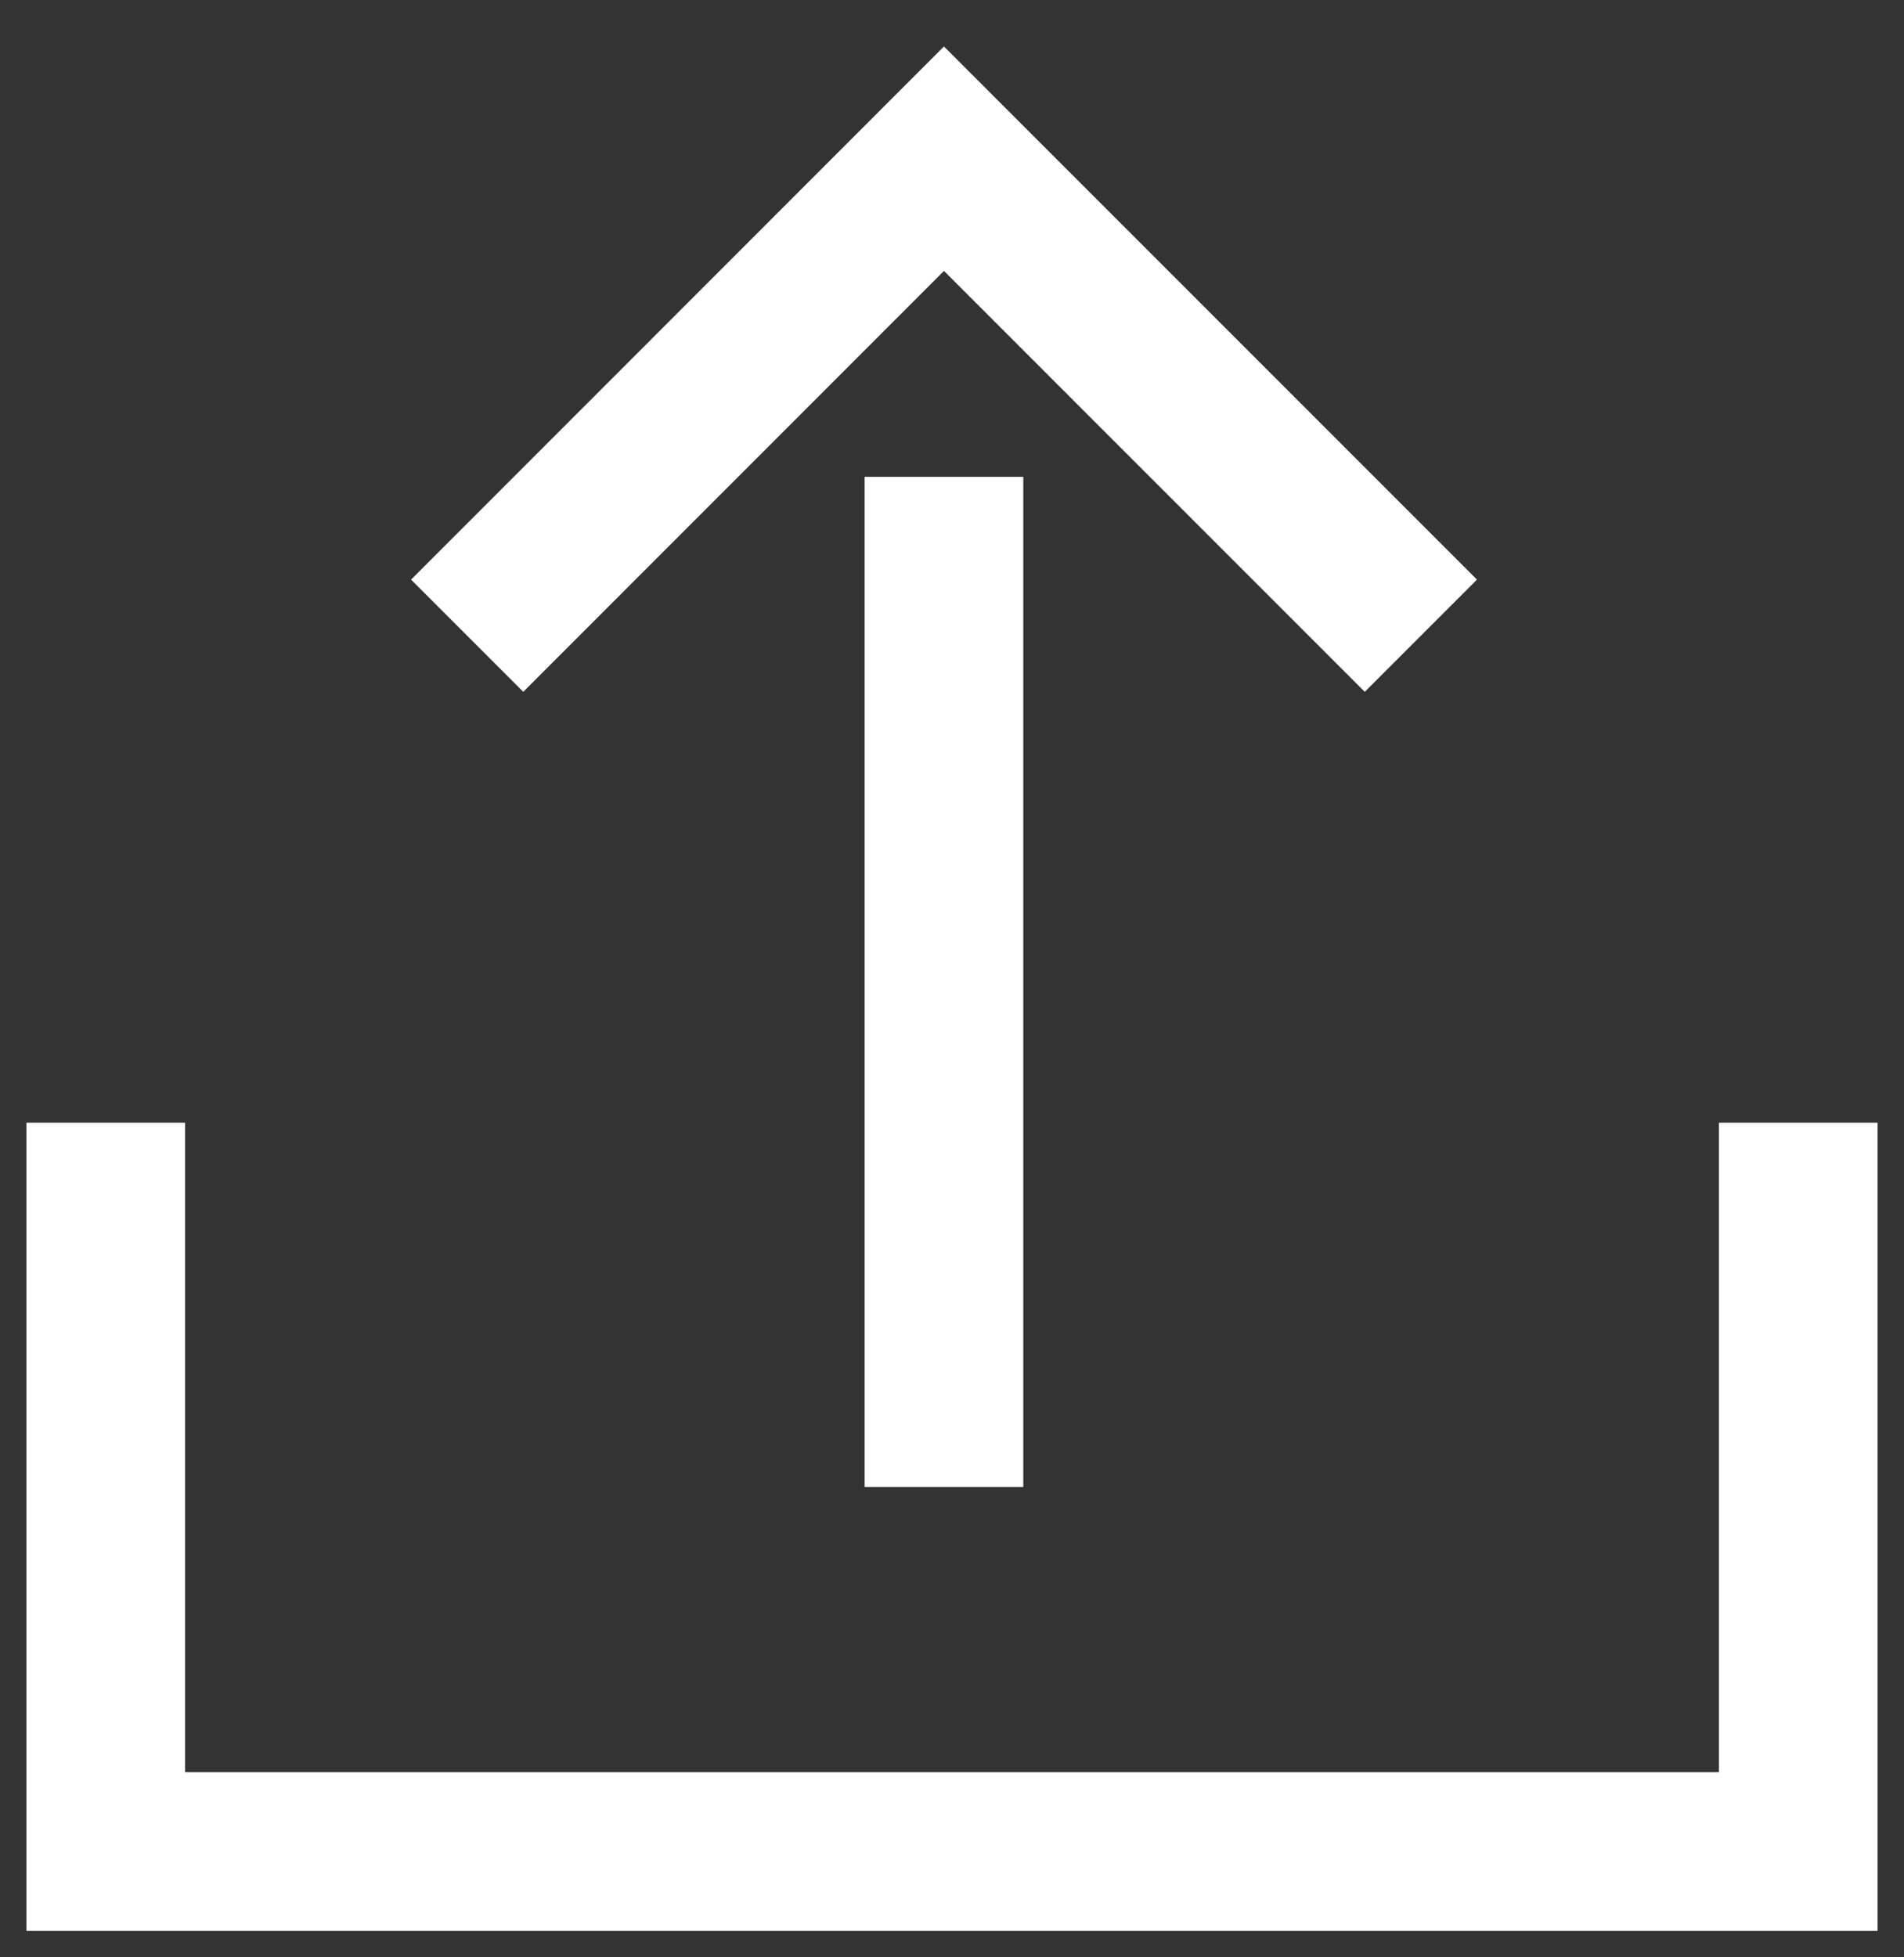 <svg xmlns="http://www.w3.org/2000/svg" width="36" height="37" fill="none"><rect width="100%" height="100%" fill="#333333" stroke="none"/><path stroke="#fff" stroke-miterlimit="10" stroke-width="3" d="M8.833 12.017 17.848 3l9.017 9.017M17.848 9.013V28.11M34 21.223V35H2V21.223"/></svg>